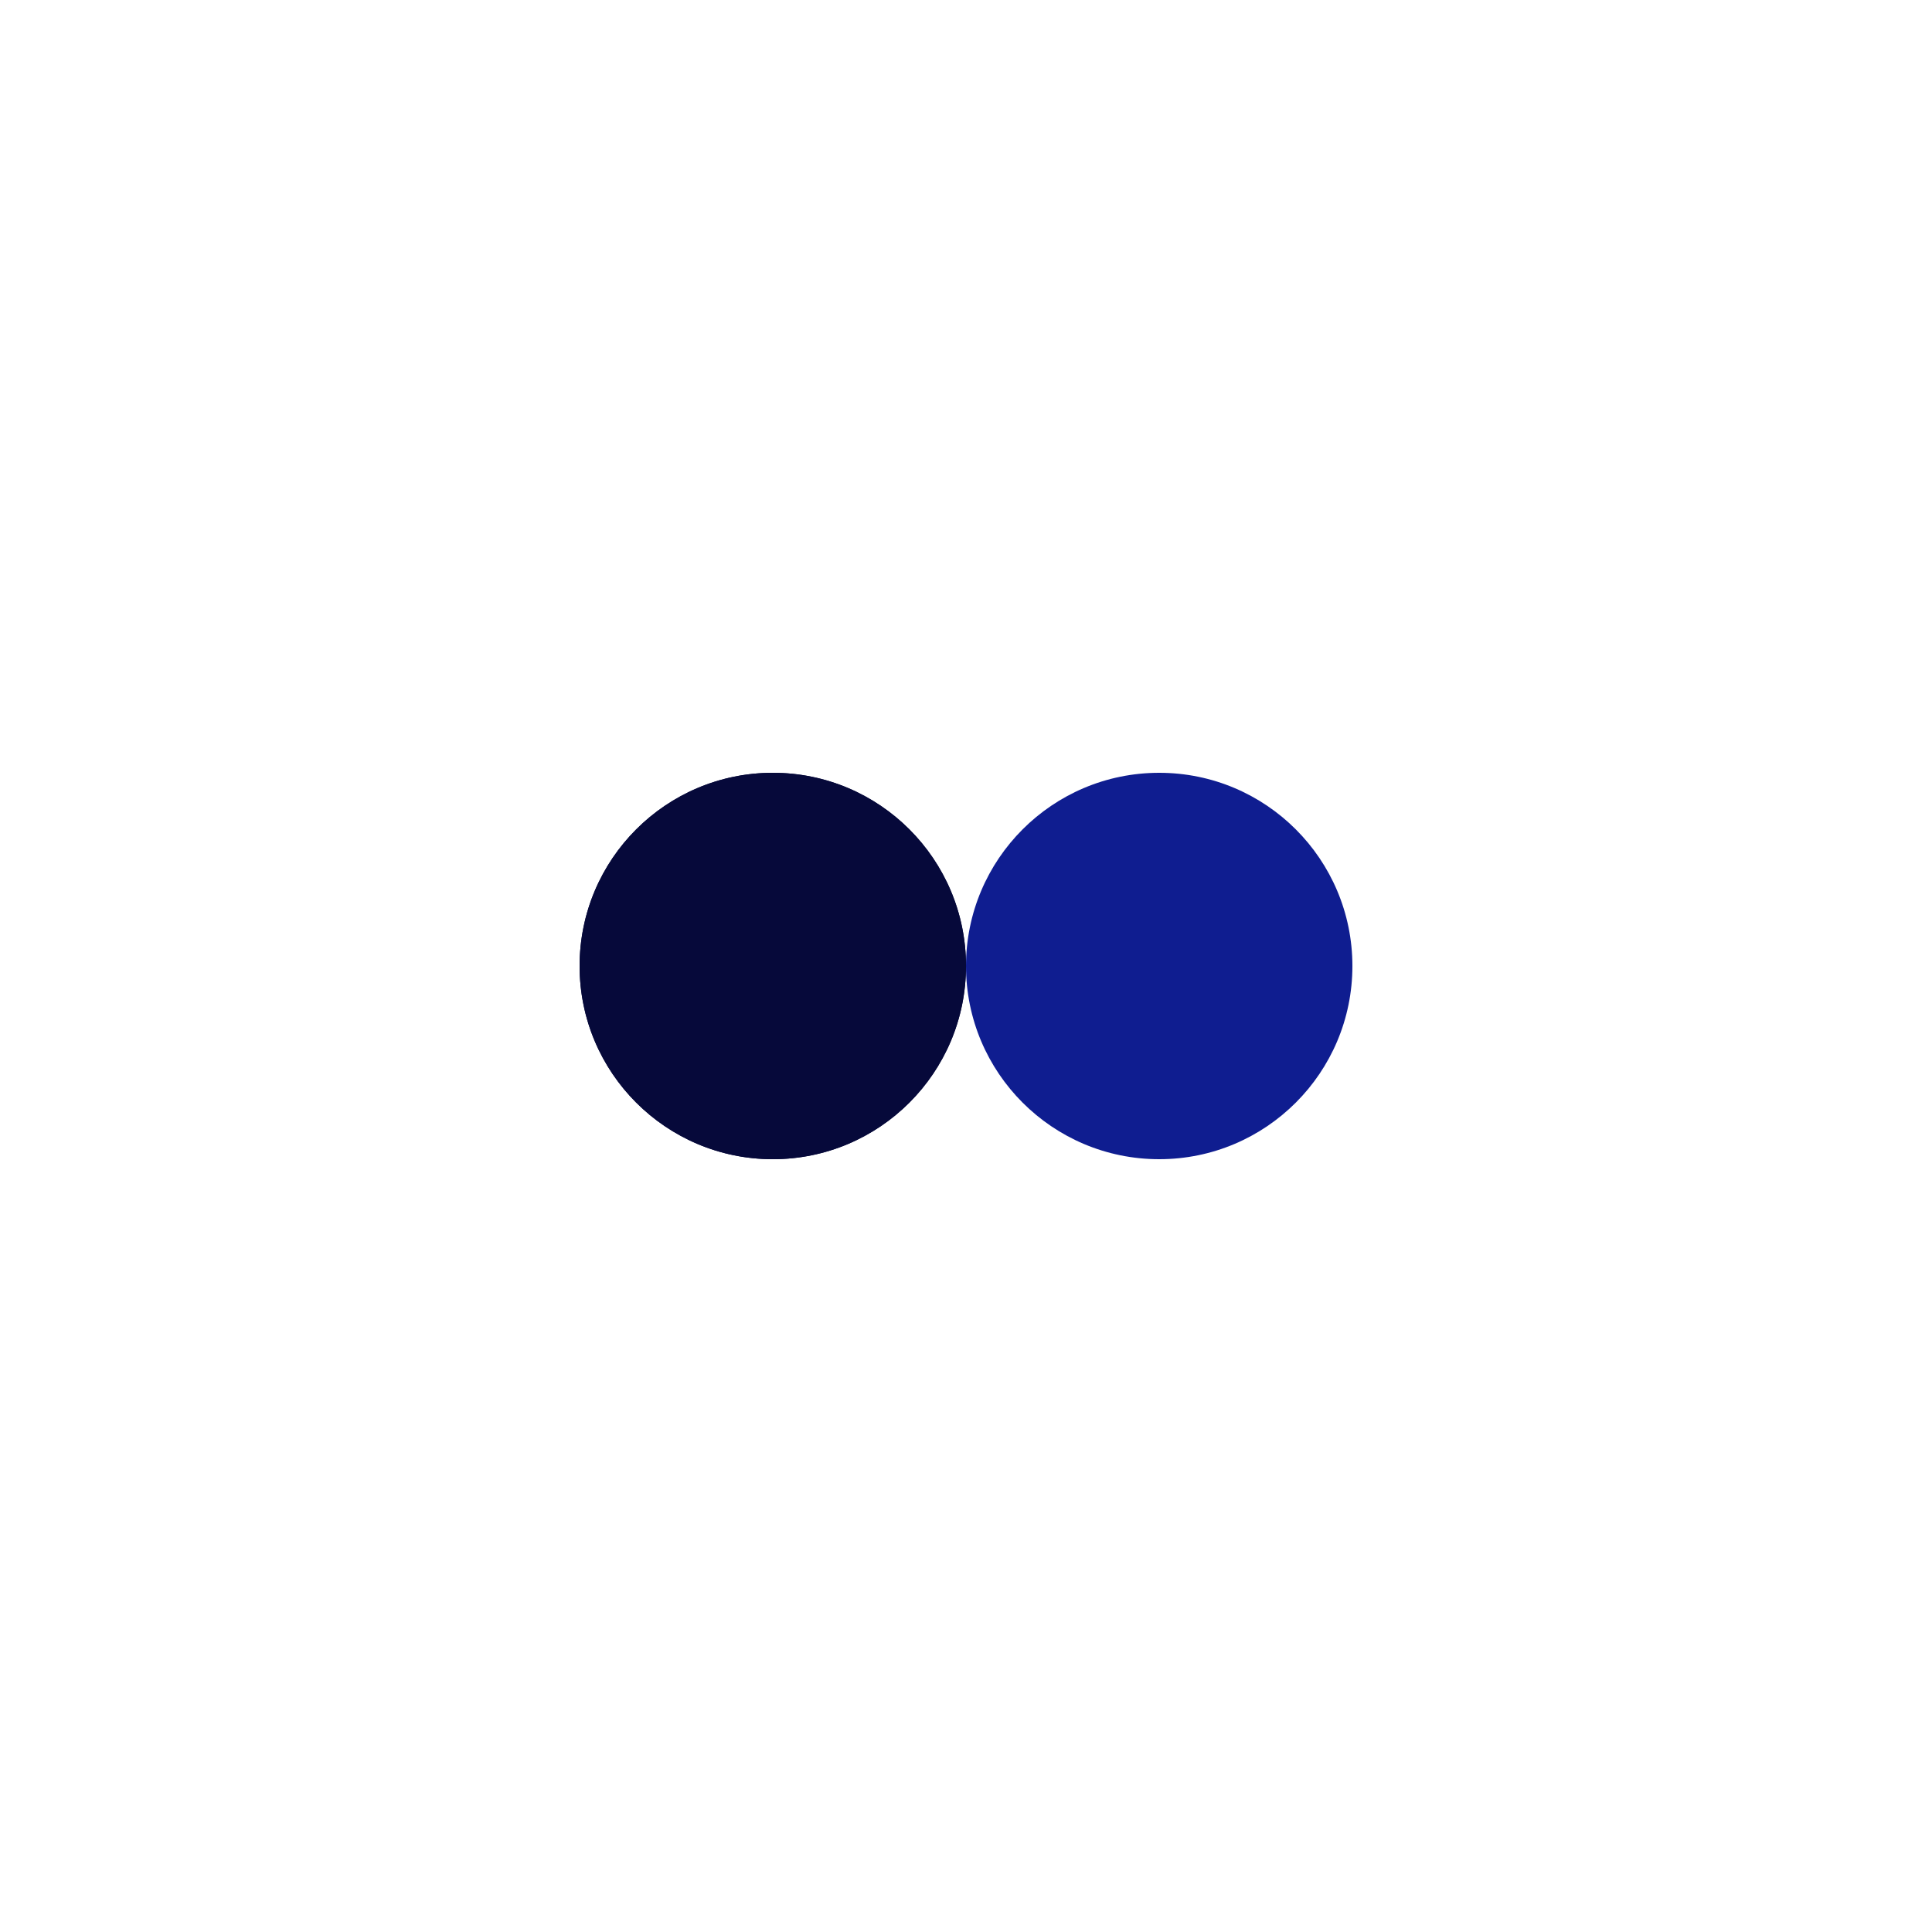 <svg xmlns="http://www.w3.org/2000/svg" viewBox="0 0 100 100" preserveAspectRatio="xMidYMid" width="100" height="100" style="shape-rendering: auto; display: block; background: transparent;" xmlns:xlink="http://www.w3.org/1999/xlink"><g><circle r="10" fill="#06093a" cy="50" cx="40">
  <animate begin="-0.5s" values="40;60;40" keyTimes="0;0.5;1" dur="1s" repeatCount="indefinite" attributeName="cx"></animate>
</circle>
<circle r="10" fill="#0f1d90" cy="50" cx="60">
  <animate begin="0s" values="40;60;40" keyTimes="0;0.5;1" dur="1s" repeatCount="indefinite" attributeName="cx"></animate>
</circle>
<circle r="10" fill="#06093a" cy="50" cx="40">
  <animate begin="-0.5s" values="40;60;40" keyTimes="0;0.5;1" dur="1s" repeatCount="indefinite" attributeName="cx"></animate>
  <animate repeatCount="indefinite" dur="1s" keyTimes="0;0.499;0.5;1" calcMode="discrete" values="0;0;1;1" attributeName="fill-opacity"></animate>
</circle><g></g></g><!-- [ldio] generated by https://loading.io --></svg>